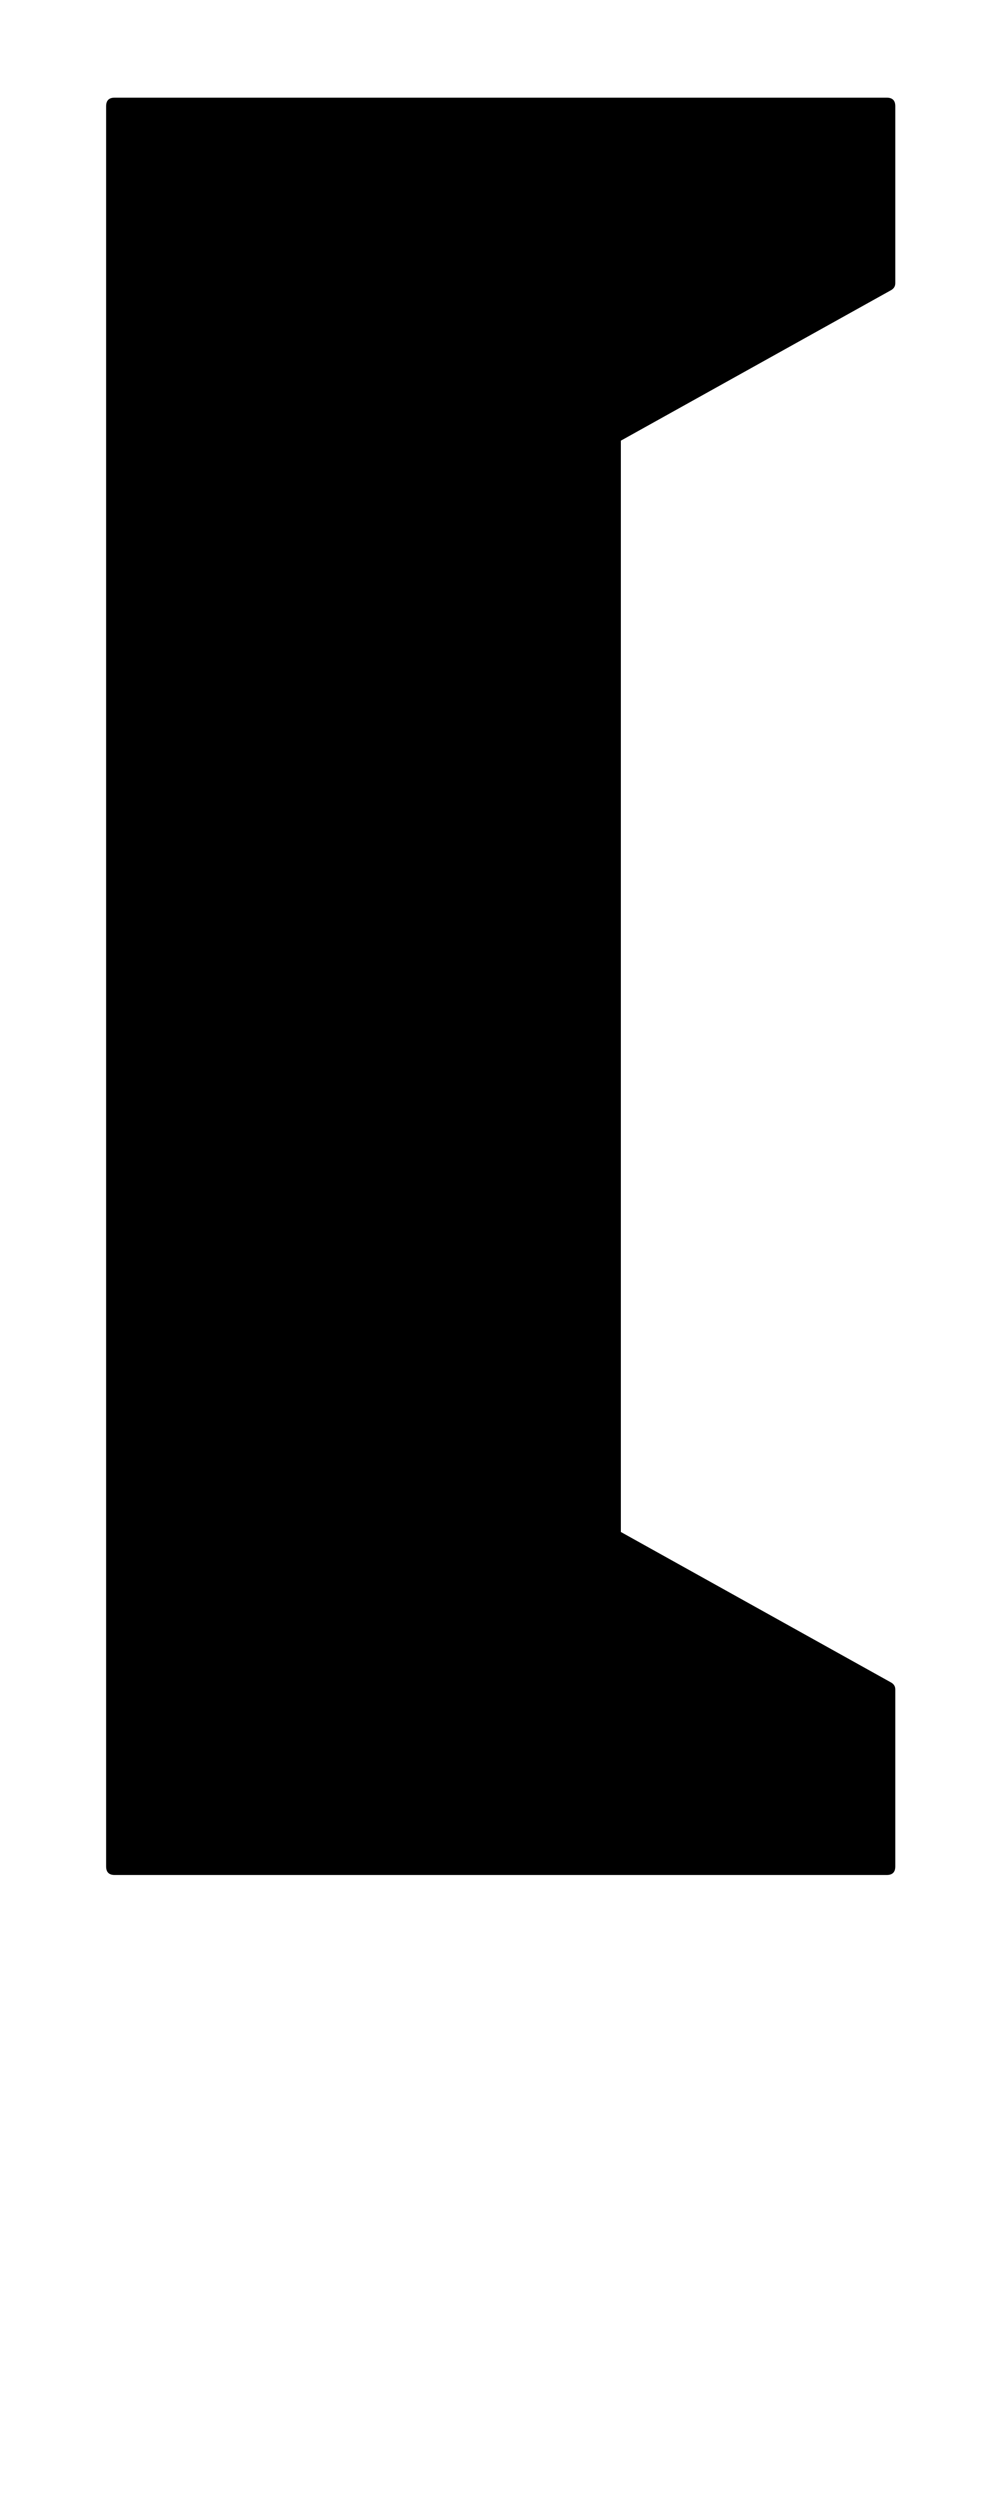 <?xml version="1.0" standalone="no"?>
<!DOCTYPE svg PUBLIC "-//W3C//DTD SVG 1.1//EN" "http://www.w3.org/Graphics/SVG/1.1/DTD/svg11.dtd" >
<svg xmlns="http://www.w3.org/2000/svg" xmlns:xlink="http://www.w3.org/1999/xlink" version="1.1" viewBox="-10 0 810 2048">
   <path fill="currentColor"
d="M499 361v894l221 123q4 2 4 6v145q0 7 -7 7h-633q-7 0 -7 -7v-1442q0 -7 7 -7h407h2h224q7 0 7 7v145q0 4 -4 6z" />
</svg>
